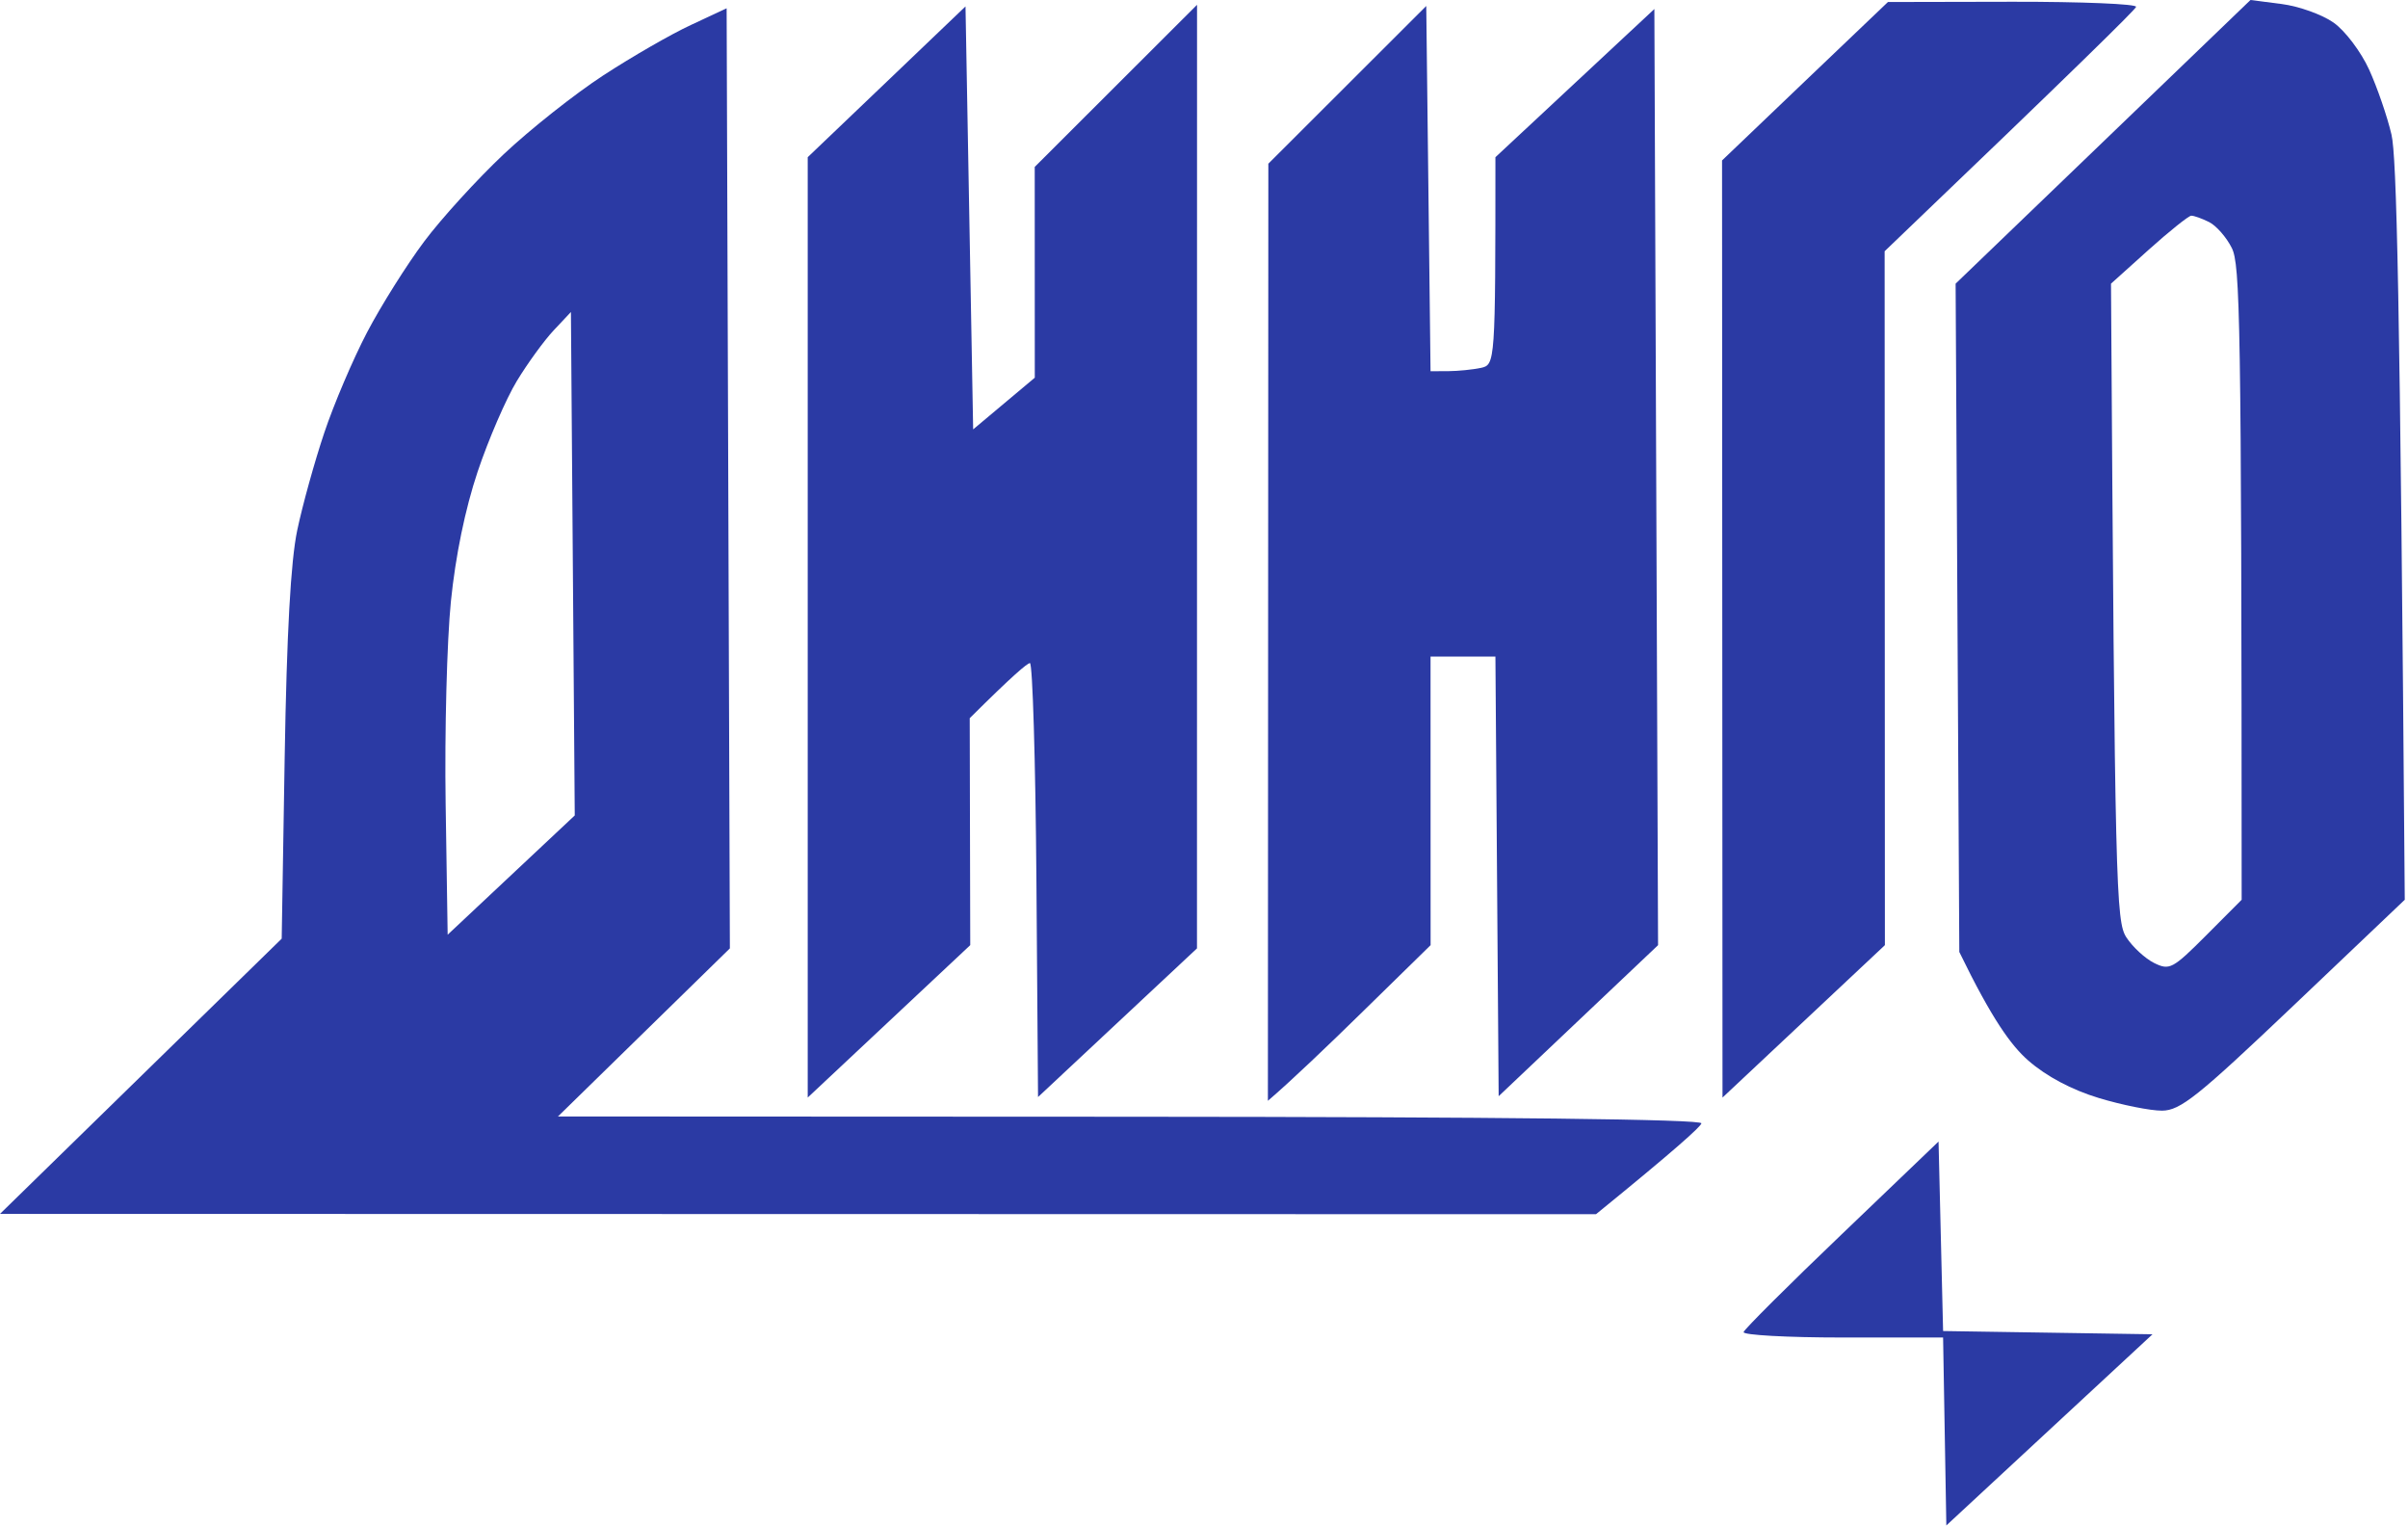 <?xml version="1.0" encoding="UTF-8"?> <svg xmlns="http://www.w3.org/2000/svg" width="371" height="235" viewBox="0 0 371 235" fill="none"><path d="M268.635 205.192C268.775 204.732 275.582 197.939 283.778 190.107L298.672 175.842L299.372 205.032L331.638 205.532L299.871 234.982L299.372 206.031H283.878C275.362 206.031 268.495 205.651 268.635 205.192Z" fill="#2B3AA4"></path><path d="M195.414 25.215L207.578 13.068L219.743 0.92L220.403 57.183L223.152 57.173C224.661 57.163 226.91 56.933 228.15 56.673C230.369 56.194 230.399 55.964 230.399 24.216L254.888 1.389L255.458 145.593L230.898 168.859L230.399 101.138H220.403L220.413 145.593L210.167 155.623C204.53 161.147 198.882 166.542 195.344 169.568L195.414 25.215Z" fill="#2B3AA4"></path><path d="M124.445 24.214L136.6 12.606L148.755 0.988L149.934 66.142L159.43 58.18L159.42 25.713L184.429 0.738L184.419 146.09L159.93 168.987L159.68 135.561C159.54 117.18 159.09 102.145 158.681 102.145C158.271 102.155 156.012 104.063 149.405 110.627L149.485 145.591L124.445 169.067V24.214Z" fill="#2B3AA4"></path><path d="M112.451 146.09L85.963 171.983L174.175 172.023C231.49 172.053 262.297 172.404 262.137 173.043C261.995 173.583 258.286 176.96 245.894 187.038L0 186.988L43.401 144.592L43.861 116.62C44.181 97.47 44.79 86.44 45.8 81.655C46.609 77.809 48.479 71.066 49.958 66.671C51.427 62.275 54.397 55.312 56.556 51.187C58.715 47.071 62.673 40.778 65.352 37.201C68.03 33.625 73.548 27.581 77.597 23.765C81.645 19.948 88.562 14.473 92.96 11.606C97.358 8.739 103.425 5.243 106.454 3.845L111.952 1.277L112.451 146.09ZM85.323 50.868C83.864 52.417 81.305 55.932 79.636 58.68C77.966 61.427 75.247 67.72 73.588 72.665C71.669 78.399 70.179 85.633 69.47 92.645C68.86 98.689 68.49 112.715 68.66 123.804L68.97 143.983L88.552 125.611L87.962 48.06L85.323 50.868Z" fill="#2B3AA4"></path><path d="M265.316 24.715L278.091 12.507L290.875 0.31L310.117 0.27C320.703 0.26 329.249 0.609 329.109 1.059C328.969 1.498 320.203 10.16 290.366 38.701L290.406 145.592L265.386 169.068L265.316 24.715Z" fill="#2B3AA4"></path><path d="M351.539 0.619C354.188 0.959 357.787 2.248 359.536 3.486C361.305 4.725 363.754 7.972 365.014 10.729C366.263 13.477 367.812 17.972 368.452 20.719C369.242 24.095 369.771 44.055 370.501 138.599L353.429 154.833C338.606 168.928 335.926 171.066 333.107 171.086C331.318 171.096 326.93 170.217 323.361 169.138C319.183 167.869 315.305 165.812 312.506 163.374C309.867 161.066 306.918 157.03 301.87 146.641L301.301 43.695L324.021 21.848L346.731 0L351.539 0.619ZM337.605 33.226C337.196 33.246 334.246 35.604 331.048 38.471L325.241 43.695C325.831 137.337 326.02 141.925 327.609 144.393C328.569 145.871 330.498 147.65 331.888 148.339C334.257 149.508 334.737 149.258 339.895 144.093L345.372 138.599C345.352 48.624 345.122 40.739 343.853 38.201C343.033 36.553 341.454 34.755 340.354 34.205C339.255 33.656 338.015 33.216 337.605 33.226Z" fill="#2B3AA4"></path></svg> 